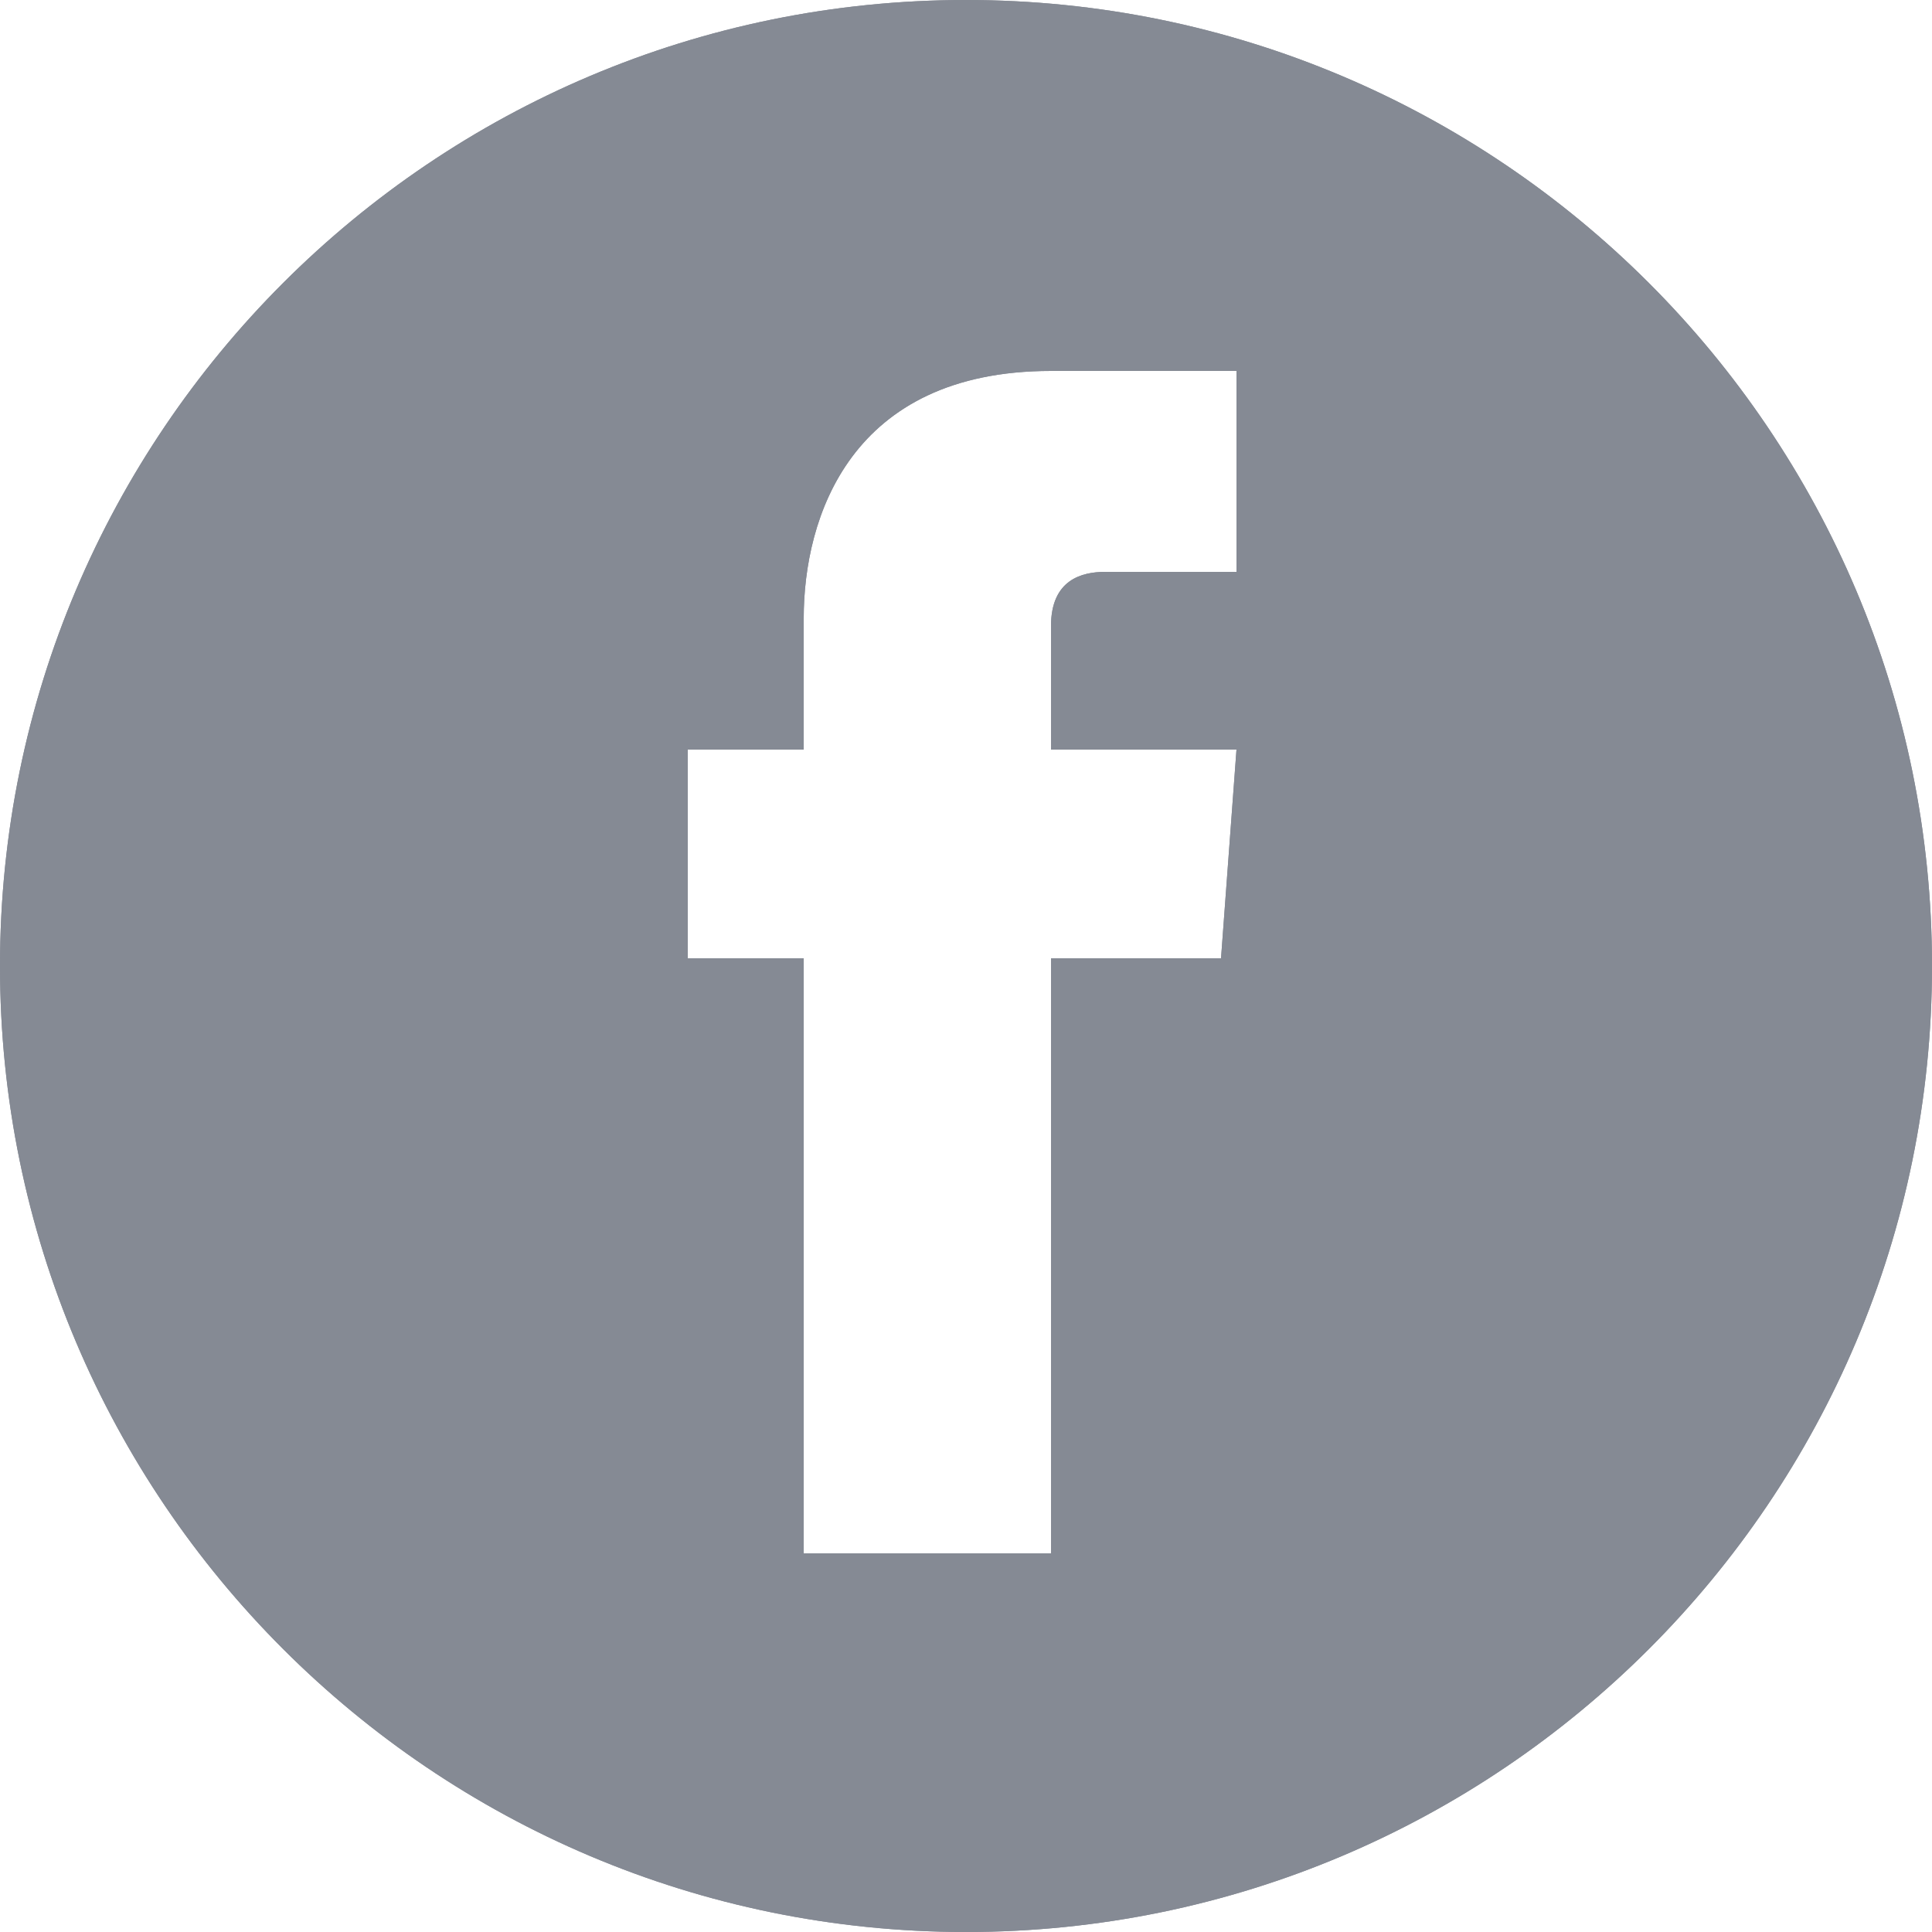 <?xml version="1.0" encoding="utf-8"?>
<!-- Generator: Adobe Illustrator 18.0.0, SVG Export Plug-In . SVG Version: 6.00 Build 0)  -->
<!DOCTYPE svg PUBLIC "-//W3C//DTD SVG 1.1//EN" "http://www.w3.org/Graphics/SVG/1.1/DTD/svg11.dtd">
<svg version="1.1" id="Layer_1" xmlns="http://www.w3.org/2000/svg" xmlns:xlink="http://www.w3.org/1999/xlink" x="0px" y="0px"
	 viewBox="0 0 25 25" enable-background="new 0 0 25 25" xml:space="preserve">
<g>
	<g>
		<path fill="#858A94" d="M15.8,12.4h-2.2v7.7h-3.2v-7.7H8.9V9.7h1.5V8c0-1.3,0.6-3.2,3.2-3.2l2.4,0v2.6h-1.7
			c-0.3,0-0.7,0.1-0.7,0.7v1.6h2.4L15.8,12.4z M12.5,0C5.6,0,0,5.6,0,12.5C0,19.4,5.6,25,12.5,25S25,19.4,25,12.5
			C25,5.6,19.4,0,12.5,0"/>
	</g>
	<g>
		<path fill="#858A94" d="M15.8,12.4h-2.2v7.7h-3.2v-7.7H8.9V9.7h1.5V8c0-1.3,0.6-3.2,3.2-3.2l2.4,0v2.6h-1.7
			c-0.3,0-0.7,0.1-0.7,0.7v1.6h2.4L15.8,12.4z M12.5,0C5.6,0,0,5.6,0,12.5C0,19.4,5.6,25,12.5,25S25,19.4,25,12.5
			C25,5.6,19.4,0,12.5,0"/>
	</g>
</g>
</svg>
